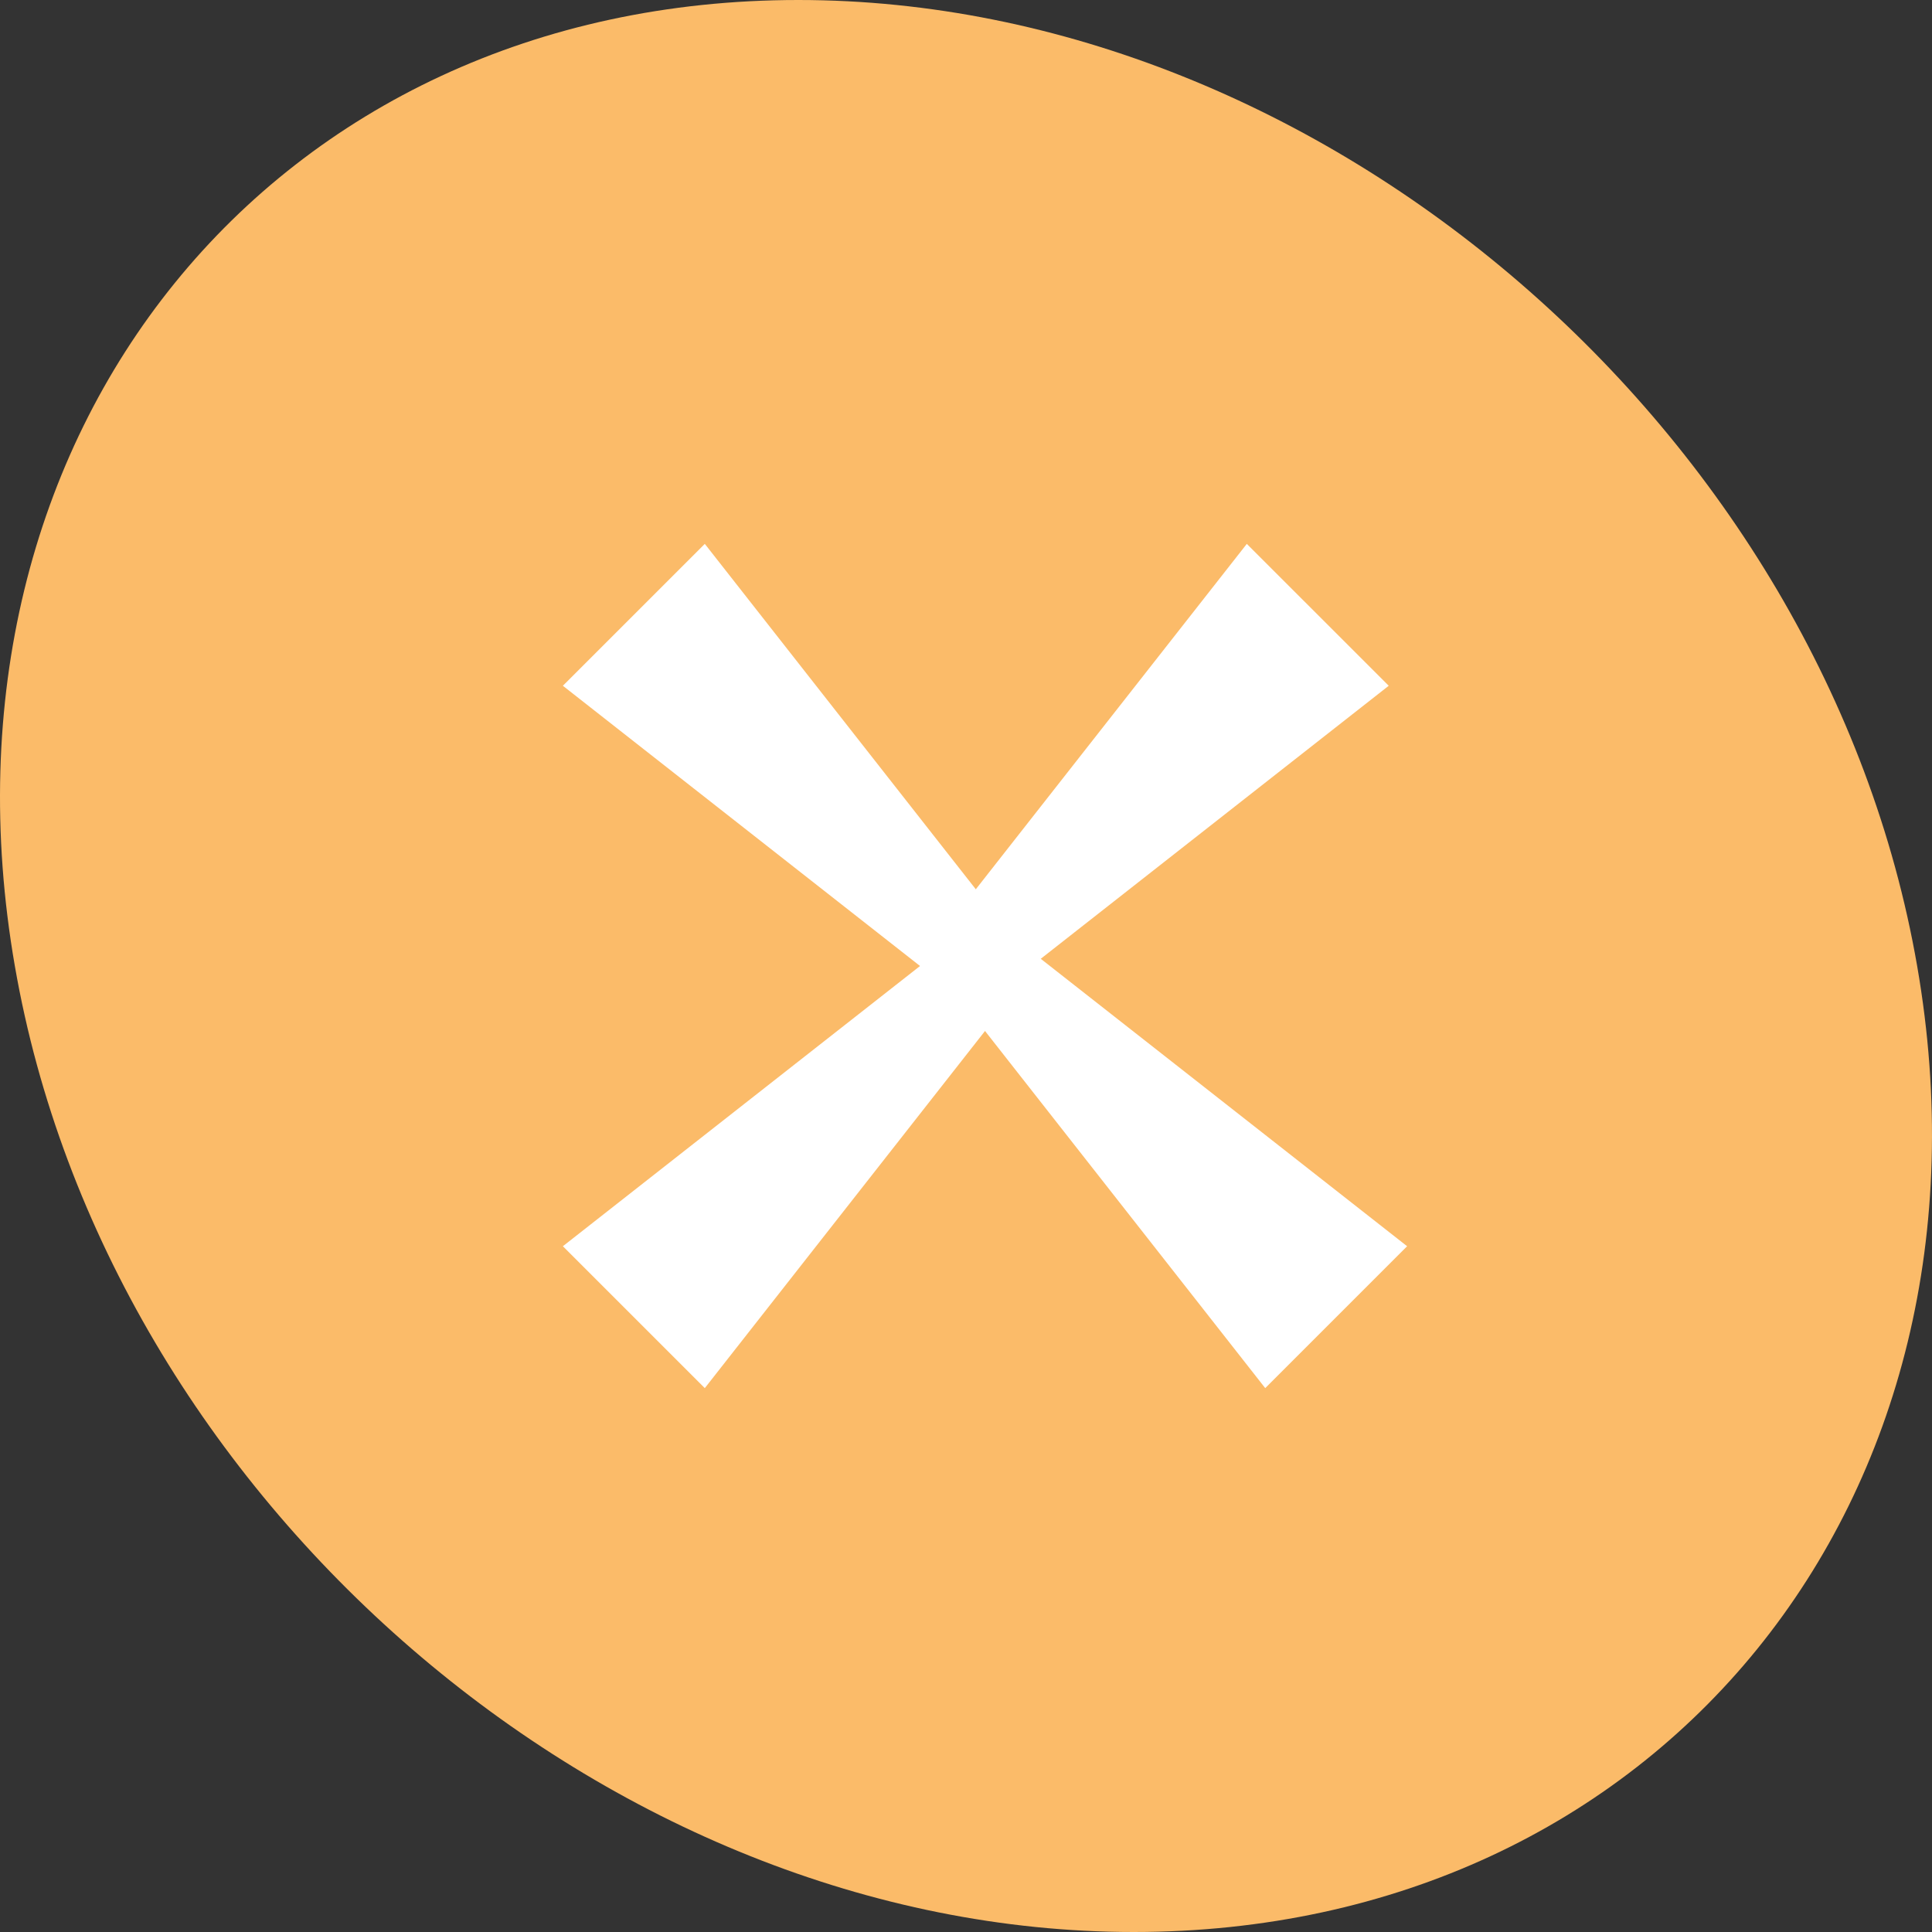 <svg width="41" height="41" viewBox="0 0 41 41" fill="none" xmlns="http://www.w3.org/2000/svg">
<rect x="0" y="0" width="41" height="41" fill="#333333" stroke="none"/>
<path d="M40.685 20.5C42.651 31.822 35.207 41 24.059 41C12.911 41 2.28 31.822 0.315 20.5C-1.651 9.178 5.793 0 16.941 0C28.089 0 38.719 9.178 40.685 20.5Z" fill="#FBBB69"/>
<path d="M26.85 29.458L20.297 21.106L21.509 19.894L29.861 26.447L26.85 29.458Z" fill="white"/>
<path d="M11.945 26.447L20.297 19.894L21.51 21.106L14.957 29.458L11.945 26.447Z" fill="white"/>
<path d="M14.957 11.542L21.51 19.894L20.297 21.106L11.945 14.553L14.957 11.542Z" fill="white"/>
<path d="M29.471 14.553L21.119 21.106L19.906 19.894L26.459 11.542L29.471 14.553Z" fill="white"/>
</svg>
